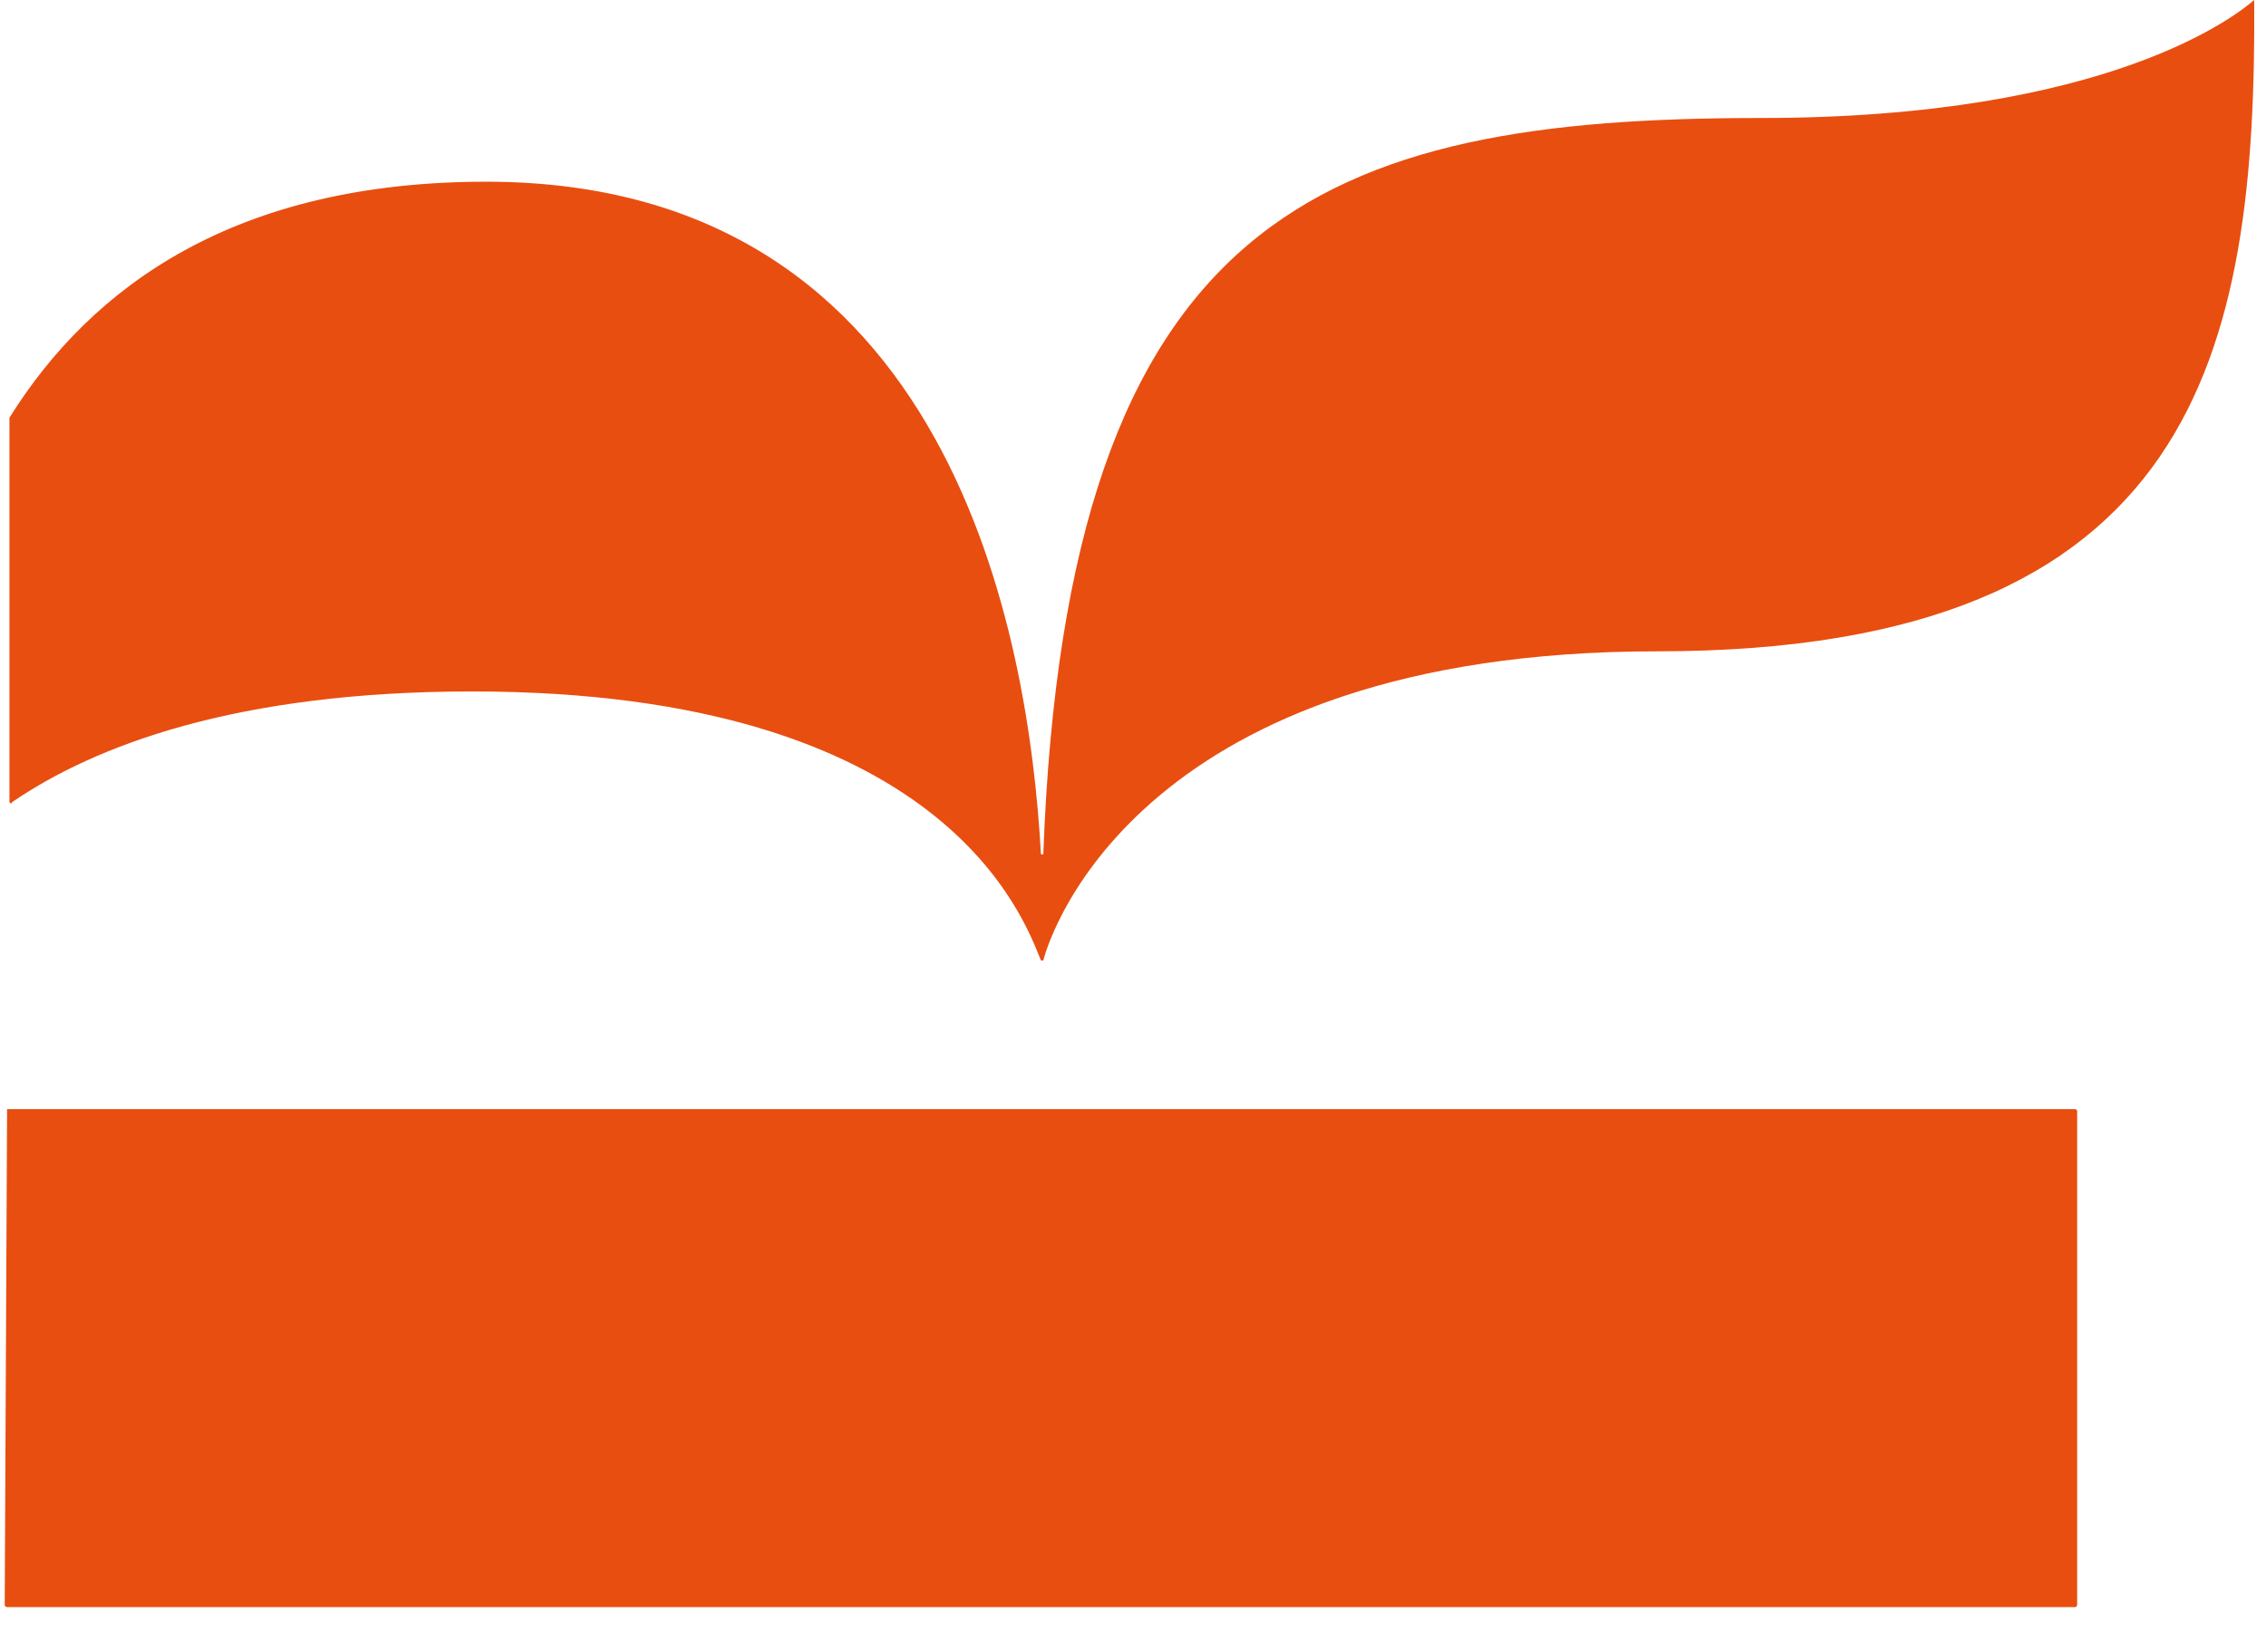 <svg xmlns="http://www.w3.org/2000/svg" version="1.1" xmlns:xlink="http://www.w3.org/1999/xlink" xmlns:svgjs="http://svgjs.dev/svgjs" width="96" height="70"><svg version="1.1" id="SvgjsSvg1005" xmlns="http://www.w3.org/2000/svg" xmlns:xlink="http://www.w3.org/1999/xlink" x="0px" y="0px" viewBox="0 0 96 70" xml:space="preserve">

    <path fill="#E84E10" d="M95.5,0c-0.7,0.6-6.1,5-20.9,5C56.1,5,45.2,9,44.2,36.2h-0.1c-0.5-9.1-3.7-28.5-23.5-28.5
	c-10.6,0-16.7,4.4-20.2,10c0,0,0,0.1,0,0.1V34c0,0,0.1,0.1,0.1,0c3.5-2.4,9.5-4.7,19.5-4.7c20.1,0,23.4,9.7,24.1,11.4h0.1
	c0.3-1.2,4.2-13.1,26-13.1C93.1,27.6,95.6,14.9,95.5,0C95.6,0,95.6,0,95.5,0L95.5,0z"></path>
    <path fill="#E84E10" d="M0.3,47h87.6c0,0,0.1,0,0.1,0.1V68c0,0,0,0.1-0.1,0.1H0.3c0,0-0.1,0-0.1-0.1L0.3,47C0.3,47,0.3,47,0.3,47z"></path>
</svg><style>@media (prefers-color-scheme: light) { :root { filter: none; } }
@media (prefers-color-scheme: dark) { :root { filter: none; } }
</style></svg>